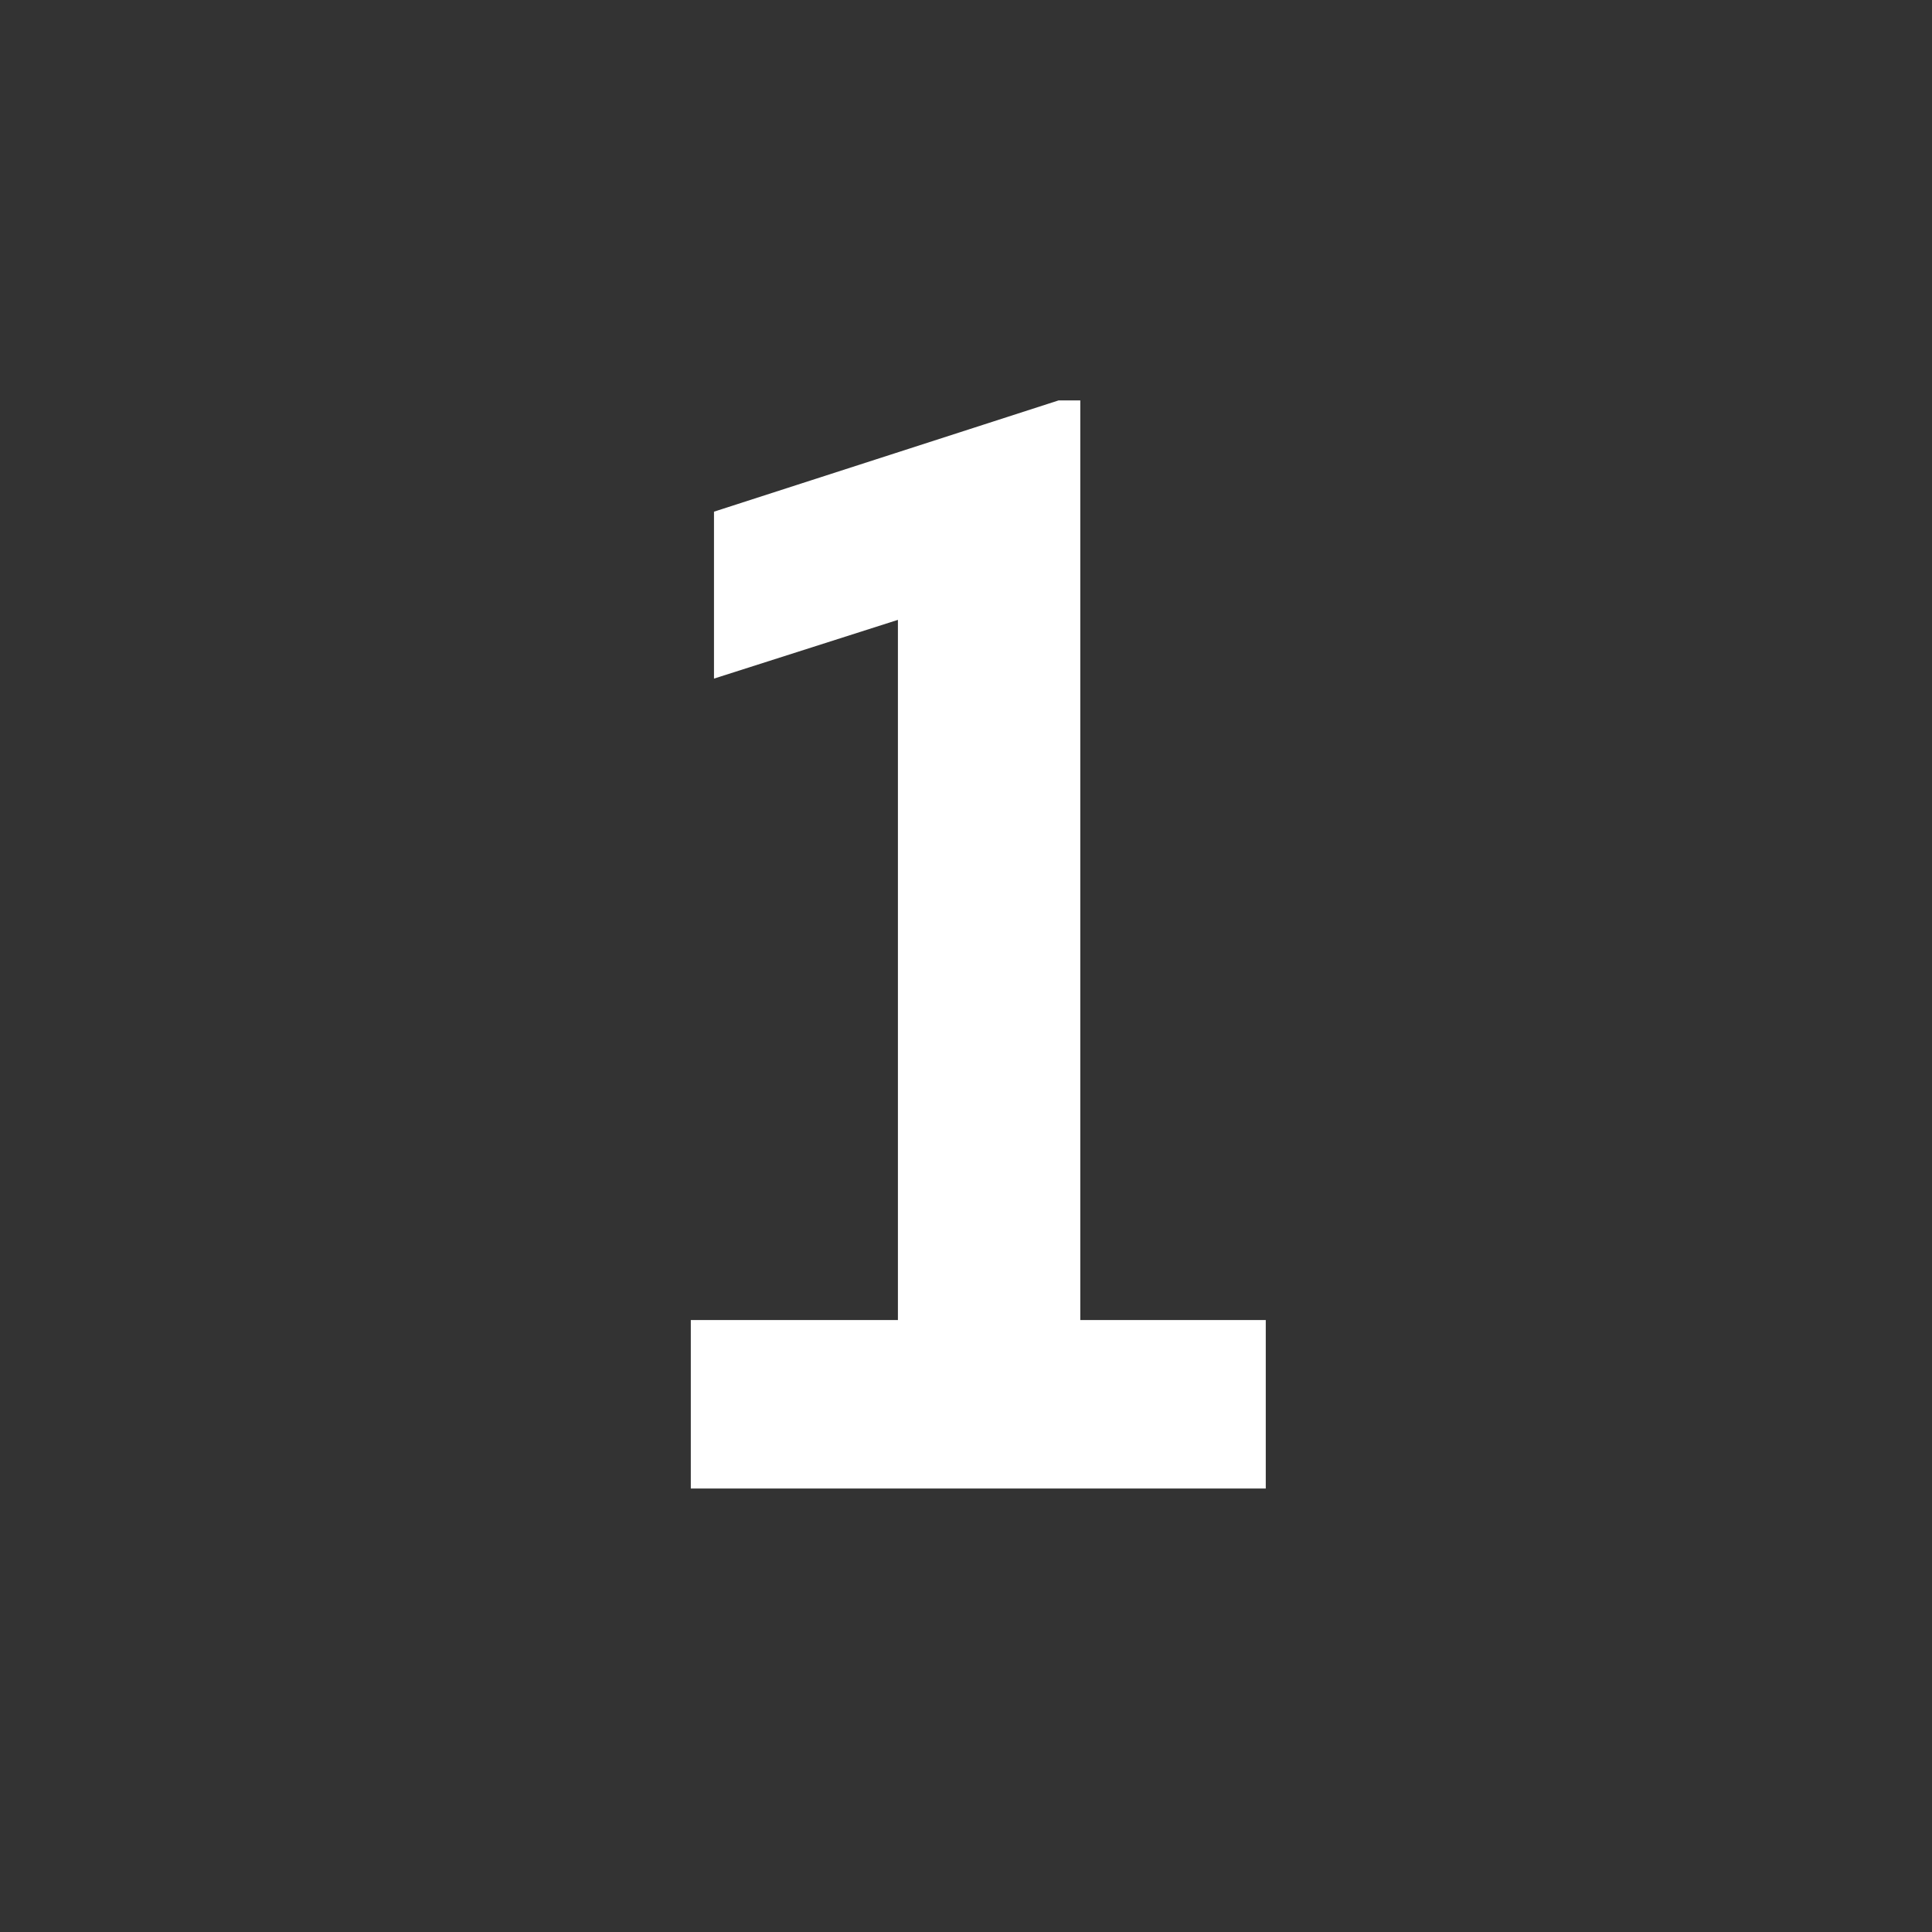 <?xml version="1.0" encoding="UTF-8"?> <svg xmlns="http://www.w3.org/2000/svg" id="Ebene_1" version="1.1" viewBox="0 0 250 250"><rect x="0" y="0" width="250" height="250" fill="#333333" stroke="none"/><defs><style> .st0 { fill: #fff; } </style></defs><path class="st0" d="M163.79,170.81v21.8h-74.4v-21.8h26.8v-90.6l-23.8,7.6v-21.6l44.6-14.4h2.8v119h24Z"></path></svg> 